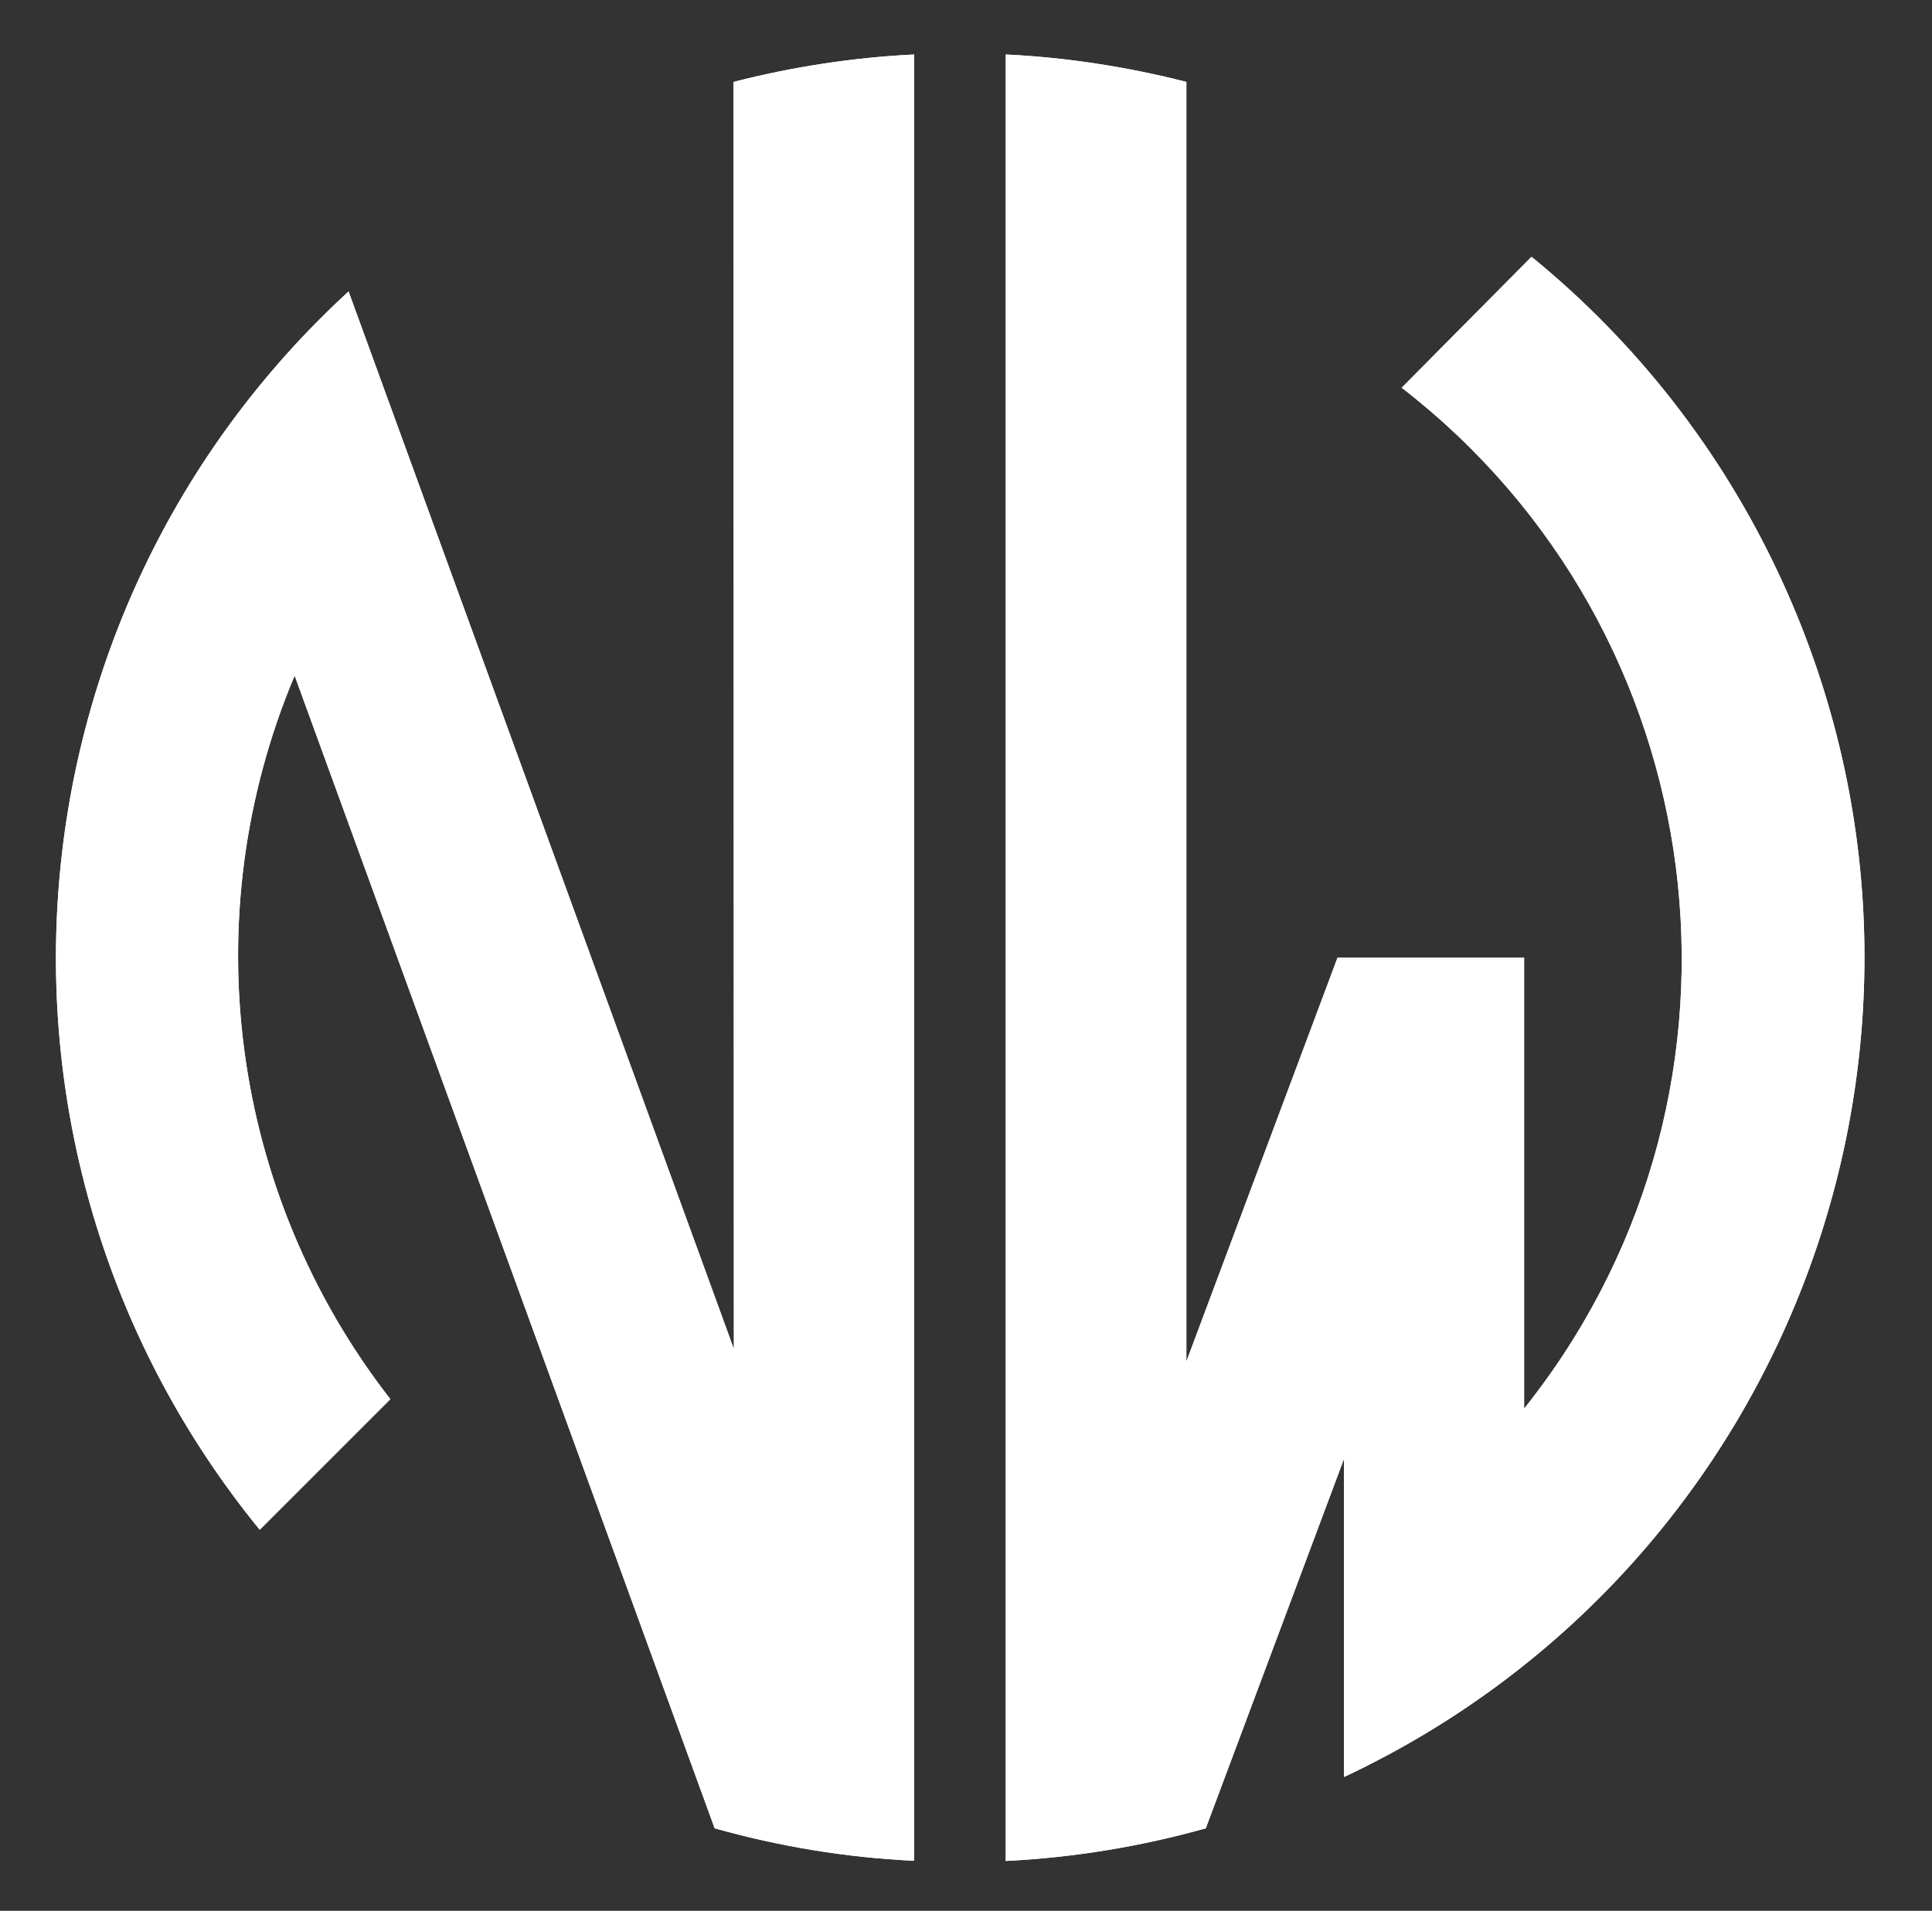 <?xml version="1.0" encoding="UTF-8"?>
<svg id="Layer_1" xmlns="http://www.w3.org/2000/svg" version="1.1" viewBox="0 0 103.54 102.41">
  <rect x="0" y="0" width="103.54" height="102.41" fill="#333333" stroke="none"/>
  <!-- Generator: Adobe Illustrator 29.8.1, SVG Export Plug-In . SVG Version: 2.1.1 Build 2)  -->
  <defs>
    <style>
      .st0 {
        fill: #fff;
      }
    </style>
  </defs>
  <path class="st0" d="M39.33,72.3L18.68,15.62C-.23,33-2.31,62.09,13.92,81.99l7-7c-8.6-11.05-10.56-25.88-5.13-38.78h0l22.51,61.78c3.49.98,7.07,1.57,10.69,1.74V2.92c-3.27.16-6.51.66-9.68,1.47,0,0,.02,67.91.02,67.91Z"/>
  <path class="st0" d="M82.06,13.78l-6.94,7c16.89,13.07,19.99,37.37,6.92,54.26-.12.15-.24.31-.36.46v-24.17h-10l-8.1,21.64V4.39c-3.17-.81-6.41-1.31-9.68-1.47v96.82c3.63-.18,7.22-.77,10.72-1.75l7.41-19.81v17.06c24.25-11.4,34.67-40.29,23.27-64.54-3.08-6.56-7.59-12.34-13.2-16.92"/>
  <path class="st0" d="M39.33,72.3L18.68,15.62C-.23,33-2.31,62.09,13.92,81.99l7-7c-8.6-11.05-10.56-25.88-5.13-38.78h0l22.51,61.78c3.49.98,7.07,1.57,10.69,1.74V2.92c-3.27.16-6.51.66-9.68,1.47,0,0,.02,67.91.02,67.91Z"/>
  <path class="st0" d="M82.06,13.78l-6.94,7c16.89,13.07,19.99,37.37,6.92,54.26-.12.15-.24.31-.36.46v-24.17h-10l-8.1,21.64V4.39c-3.17-.81-6.41-1.31-9.68-1.47v96.82c3.63-.18,7.22-.77,10.72-1.75l7.41-19.81v17.06c24.25-11.4,34.67-40.29,23.27-64.54-3.08-6.56-7.59-12.34-13.2-16.92"/>
</svg>